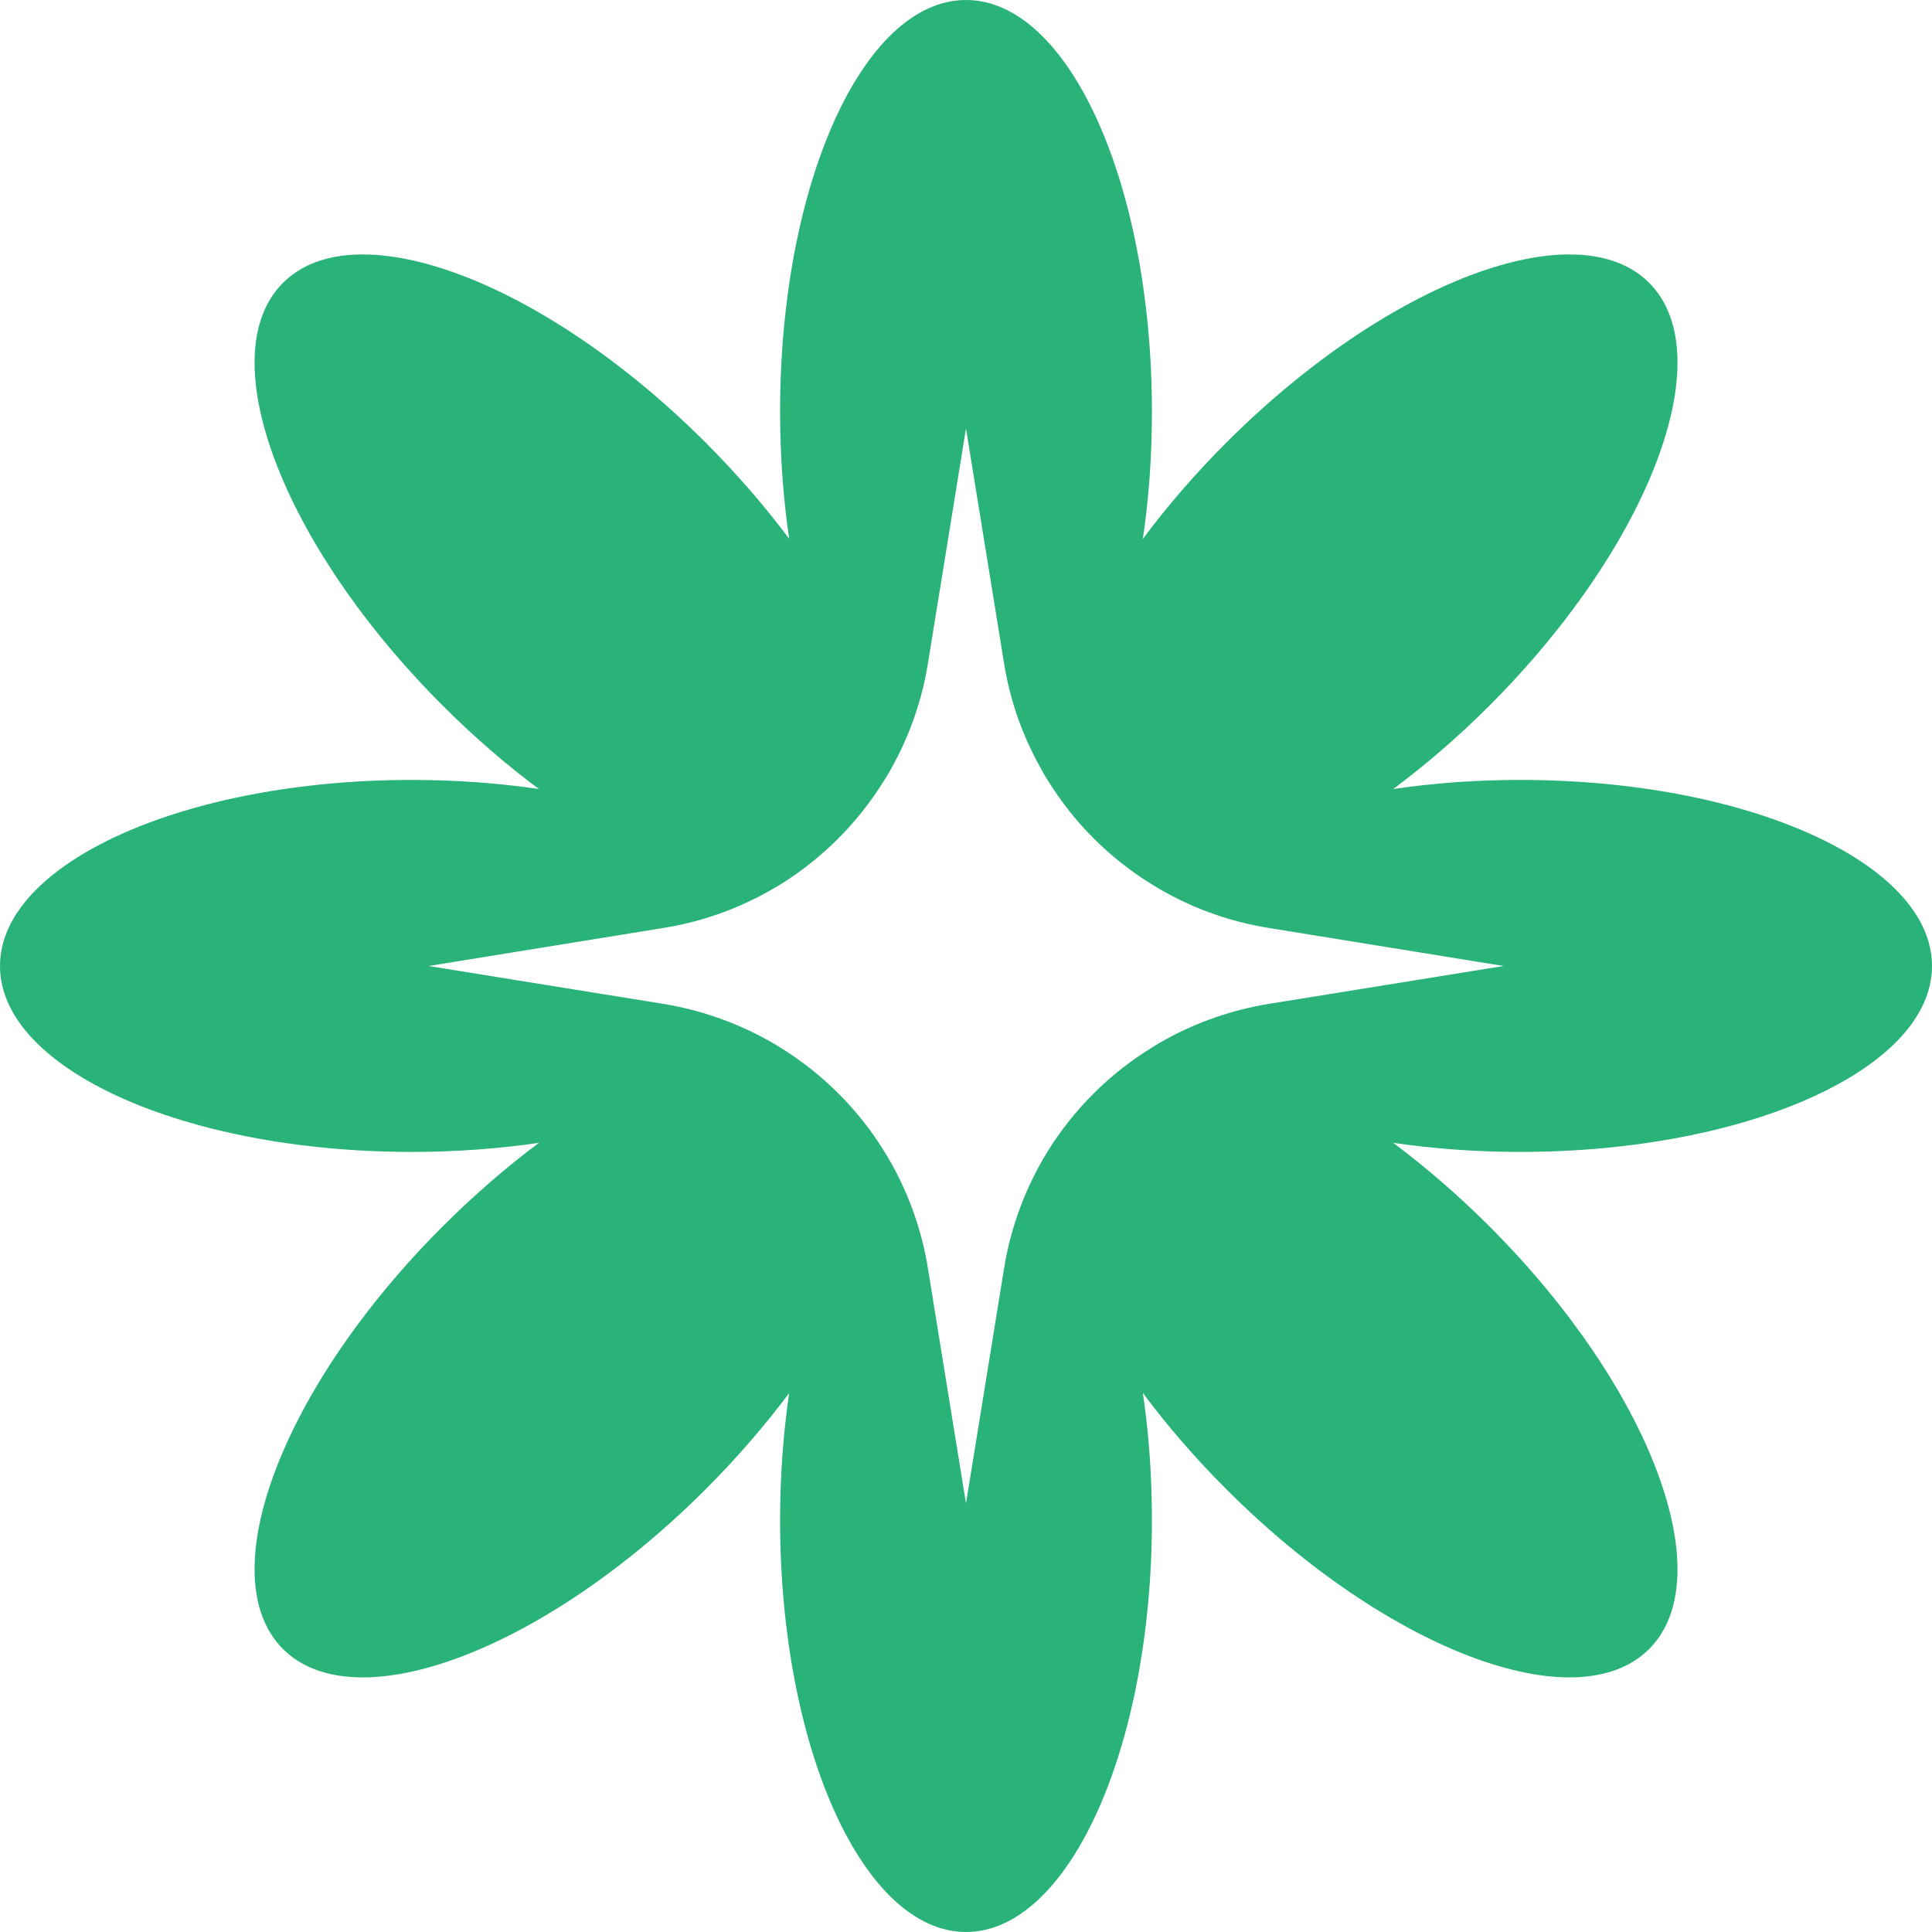 <svg width="48" height="48" viewBox="0 0 48 48" fill="none" xmlns="http://www.w3.org/2000/svg">
<path d="M48 24C48 21.446 43.423 19.377 37.77 19.377C36.668 19.377 35.608 19.457 34.614 19.603C35.42 19.004 36.227 18.309 37.006 17.53C41 13.532 42.774 8.832 40.973 7.027C39.168 5.222 34.464 7 30.47 10.994C29.691 11.773 28.992 12.584 28.393 13.39C28.543 12.396 28.619 11.332 28.619 10.226C28.619 4.577 26.554 0 24 0C21.446 0 19.381 4.577 19.381 10.226C19.381 11.328 19.461 12.392 19.607 13.386C19.004 12.58 18.309 11.773 17.53 10.994C13.536 7 8.836 5.222 7.031 7.027C5.226 8.832 7 13.532 10.998 17.53C11.777 18.309 12.584 19.004 13.39 19.603C12.396 19.457 11.332 19.377 10.23 19.377C4.581 19.377 0 21.446 0 24C0 26.554 4.581 28.619 10.23 28.619C11.332 28.619 12.396 28.539 13.39 28.393C12.584 28.996 11.777 29.691 10.998 30.47C7 34.464 5.226 39.164 7.031 40.969C8.836 42.774 13.536 40.996 17.53 37.002C18.309 36.223 19.004 35.416 19.607 34.61C19.461 35.605 19.381 36.668 19.381 37.77C19.381 43.419 21.45 48 24 48C26.55 48 28.619 43.419 28.619 37.77C28.619 36.664 28.543 35.601 28.393 34.606C28.992 35.413 29.691 36.223 30.47 37.002C34.464 40.996 39.168 42.774 40.973 40.969C42.774 39.164 41 34.464 37.006 30.47C36.227 29.691 35.42 28.996 34.614 28.393C35.608 28.539 36.668 28.619 37.77 28.619C43.423 28.619 48 26.55 48 24ZM31.523 24.941C30.609 25.091 29.748 25.394 28.969 25.82C28.842 25.889 28.715 25.962 28.593 26.043C27.556 26.684 26.684 27.556 26.039 28.589C25.962 28.712 25.889 28.838 25.82 28.965C25.394 29.745 25.091 30.605 24.945 31.519L24 37.352L23.055 31.519C22.909 30.605 22.606 29.745 22.18 28.965C22.111 28.838 22.038 28.715 21.961 28.593C21.32 27.556 20.44 26.68 19.407 26.039C19.285 25.962 19.162 25.889 19.035 25.82C18.255 25.394 17.395 25.091 16.481 24.941L10.648 24L16.481 23.055C17.395 22.909 18.259 22.606 19.039 22.176C19.165 22.107 19.288 22.034 19.411 21.961C20.444 21.312 21.316 20.44 21.957 19.404C22.038 19.281 22.111 19.154 22.18 19.027C22.606 18.248 22.909 17.391 23.055 16.477L24 10.645L24.945 16.477C25.091 17.391 25.394 18.248 25.824 19.027C25.889 19.154 25.962 19.281 26.043 19.404C26.684 20.44 27.556 21.312 28.593 21.957C28.715 22.034 28.838 22.107 28.965 22.176C29.745 22.606 30.609 22.909 31.523 23.055L37.355 24L31.523 24.941Z" fill="#29B379"/>
</svg>

